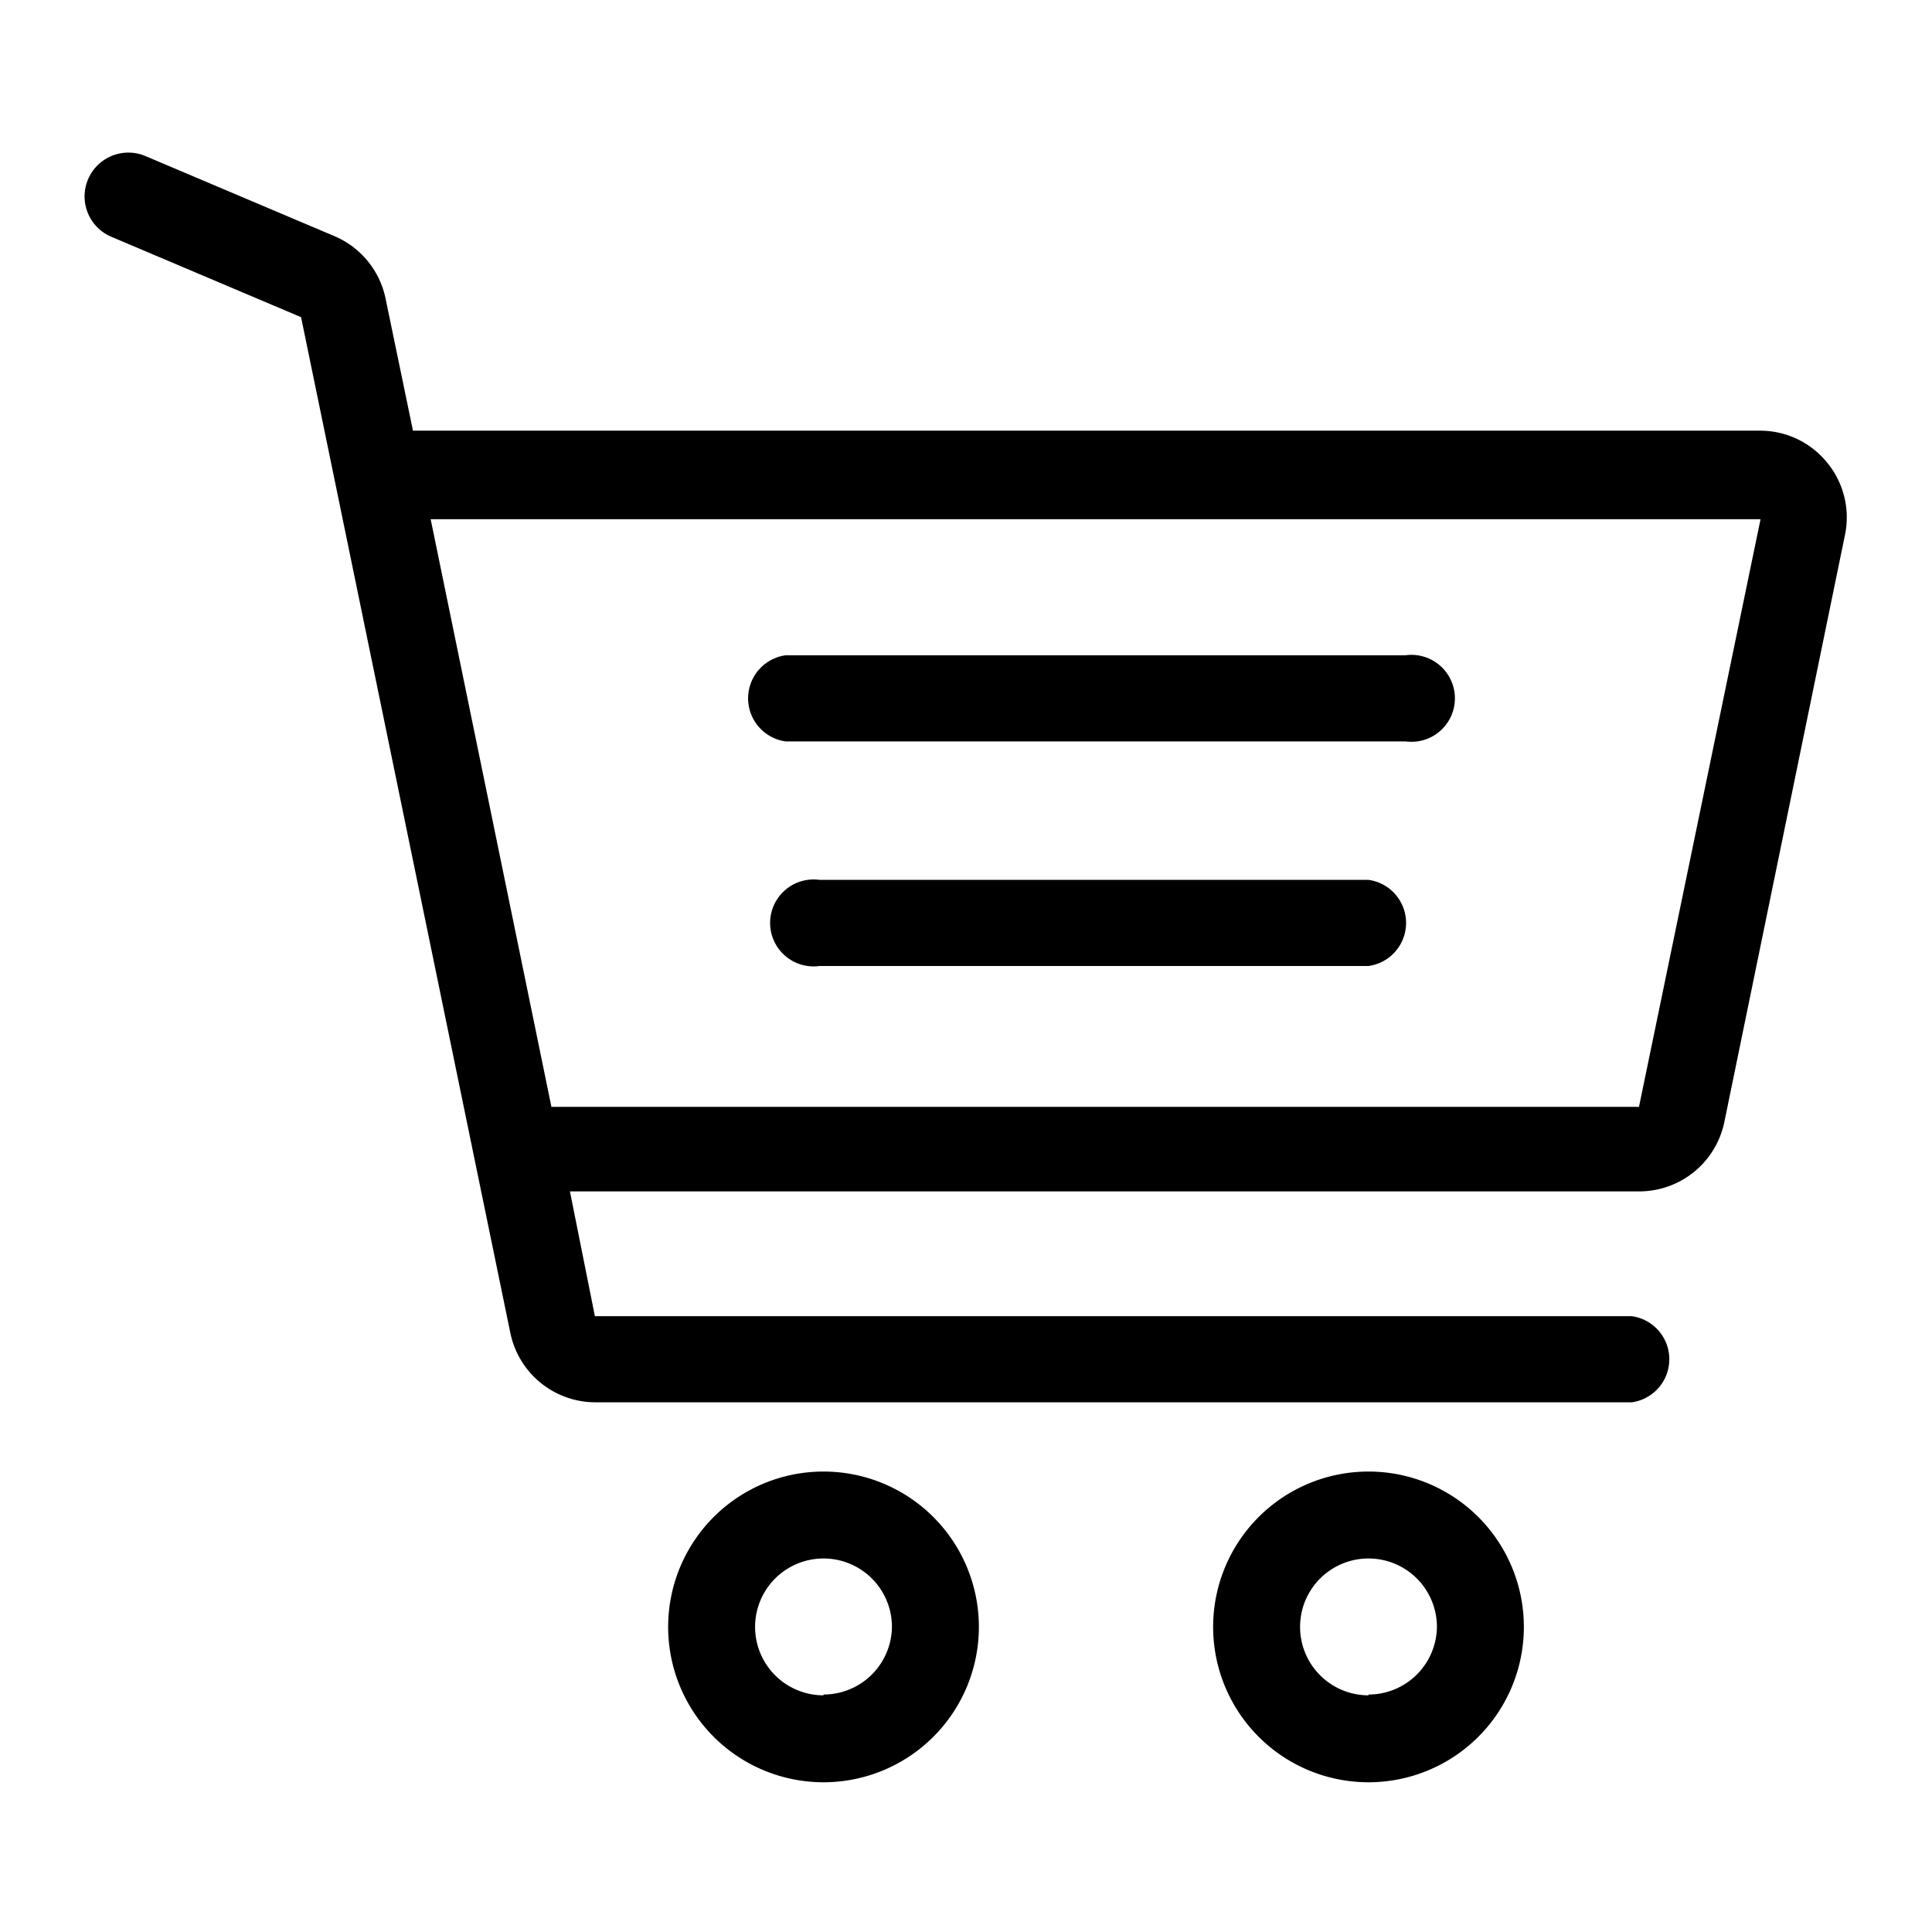 <svg id="Capa_1" data-name="Capa 1" xmlns="http://www.w3.org/2000/svg" xmlns:xlink="http://www.w3.org/1999/xlink" viewBox="0 0 24 24"><defs><style>.cls-1{fill:none;}.cls-2{clip-path:url(#clip-path);}.cls-3{clip-path:url(#clip-path-2);}.cls-4{clip-path:url(#clip-path-3);}.cls-5{clip-path:url(#clip-path-4);}.cls-6{clip-path:url(#clip-path-5);}.cls-7{clip-path:url(#clip-path-6);}.cls-8{clip-path:url(#clip-path-9);}.cls-9{clip-path:url(#clip-path-10);}.cls-10{clip-path:url(#clip-path-11);}.cls-11{clip-path:url(#clip-path-12);}</style><clipPath id="clip-path"><circle class="cls-1" cx="533.49" cy="-732.51" r="4.43"/></clipPath><clipPath id="clip-path-2"><path class="cls-1" d="M533.49-726.82a5.7,5.7,0,0,1-5.69-5.69,5.69,5.69,0,0,1,5.69-5.69,5.69,5.69,0,0,1,5.69,5.69A5.69,5.69,0,0,1,533.49-726.82Zm6.9-6.33a6.92,6.92,0,0,0-6.27-6.26V-742h-1.27v2.6a6.92,6.92,0,0,0-6.27,6.26H524v1.27h2.59a6.92,6.92,0,0,0,6.27,6.26V-723h1.27v-2.59a6.92,6.92,0,0,0,6.27-6.26H543v-1.27h-2.59Z"/></clipPath><clipPath id="clip-path-3"><circle class="cls-1" cx="621.49" cy="-987.51" r="4.43"/></clipPath><clipPath id="clip-path-4"><path class="cls-1" d="M621.49-981.82a5.7,5.7,0,0,1-5.69-5.69,5.69,5.69,0,0,1,5.69-5.69,5.69,5.69,0,0,1,5.69,5.69A5.69,5.69,0,0,1,621.49-981.82Zm6.9-6.33a6.92,6.92,0,0,0-6.27-6.26V-997h-1.27v2.6a6.92,6.92,0,0,0-6.27,6.26H612v1.27h2.59a6.92,6.92,0,0,0,6.27,6.26V-978h1.27v-2.59a6.92,6.92,0,0,0,6.27-6.26H631v-1.27h-2.59Z"/></clipPath><clipPath id="clip-path-5"><circle class="cls-1" cx="622.99" cy="-988.01" r="4.2"/></clipPath><clipPath id="clip-path-6"><path class="cls-1" d="M623-982.62A5.4,5.4,0,0,1,617.6-988,5.4,5.4,0,0,1,623-993.4a5.39,5.39,0,0,1,5.39,5.39A5.39,5.39,0,0,1,623-982.62Zm6.54-6a6.55,6.55,0,0,0-5.94-5.93V-997h-1.2v2.46a6.55,6.55,0,0,0-5.94,5.93H614v1.2h2.45a6.56,6.56,0,0,0,5.94,5.93V-979h1.2v-2.46a6.56,6.56,0,0,0,5.94-5.93H632v-1.2h-2.45Z"/></clipPath><clipPath id="clip-path-9"><circle class="cls-1" cx="237.99" cy="-844.01" r="4.2"/></clipPath><clipPath id="clip-path-10"><path class="cls-1" d="M238-838.62A5.4,5.4,0,0,1,232.6-844,5.4,5.4,0,0,1,238-849.4a5.39,5.39,0,0,1,5.39,5.39A5.39,5.39,0,0,1,238-838.62Zm6.54-6a6.55,6.55,0,0,0-5.94-5.93V-853h-1.2v2.46a6.55,6.55,0,0,0-5.94,5.93H229v1.2h2.45a6.56,6.56,0,0,0,5.94,5.93V-835h1.2v-2.46a6.56,6.56,0,0,0,5.94-5.93H247v-1.2h-2.45Z"/></clipPath><clipPath id="clip-path-11"><circle class="cls-1" cx="468.99" cy="-839.01" r="4.2"/></clipPath><clipPath id="clip-path-12"><path class="cls-1" d="M469-833.62A5.4,5.4,0,0,1,463.6-839,5.4,5.4,0,0,1,469-844.4a5.39,5.39,0,0,1,5.39,5.39A5.39,5.39,0,0,1,469-833.62Zm6.54-6a6.55,6.55,0,0,0-5.94-5.93V-848h-1.2v2.46a6.55,6.55,0,0,0-5.94,5.93H460v1.2h2.45a6.56,6.56,0,0,0,5.94,5.93V-830h1.2v-2.46a6.56,6.56,0,0,0,5.94-5.93H478v-1.2h-2.45Z"/></clipPath></defs><title>icon-cart</title><path d="M10.23,18.28a1.93,1.93,0,1,0,1.93,1.93A1.93,1.93,0,0,0,10.23,18.28Zm0,2.78a.85.85,0,1,1,.85-.85A.85.85,0,0,1,10.23,21.05Z"/><path d="M17,18.28a1.93,1.93,0,1,0,1.93,1.93A1.93,1.93,0,0,0,17,18.28Zm0,2.78a.85.85,0,1,1,.85-.85A.85.85,0,0,1,17,21.05Z"/><path d="M17.46,8.14H9.76a.54.54,0,0,0,0,1.07h7.7a.54.54,0,1,0,0-1.07Z"/><path d="M17,10.93H10.18a.54.54,0,1,0,0,1.07H17a.54.54,0,0,0,0-1.07Z"/><path d="M22.7,5.75a1.07,1.07,0,0,0-.83-.4H5.13L4.79,3.71a1.08,1.08,0,0,0-.62-.77l-2.36-1a.54.54,0,0,0-.43,1l2.36,1,2.6,12.62a1.08,1.08,0,0,0,1.05.86H20.27a.54.54,0,0,0,0-1.07H7.39L7.08,14.8H20.37a1.08,1.08,0,0,0,1.05-.86l1.5-7.3A1.07,1.07,0,0,0,22.7,5.75Zm-2.34,8H6.85l-1.5-7.3H21.87Z"/></svg>